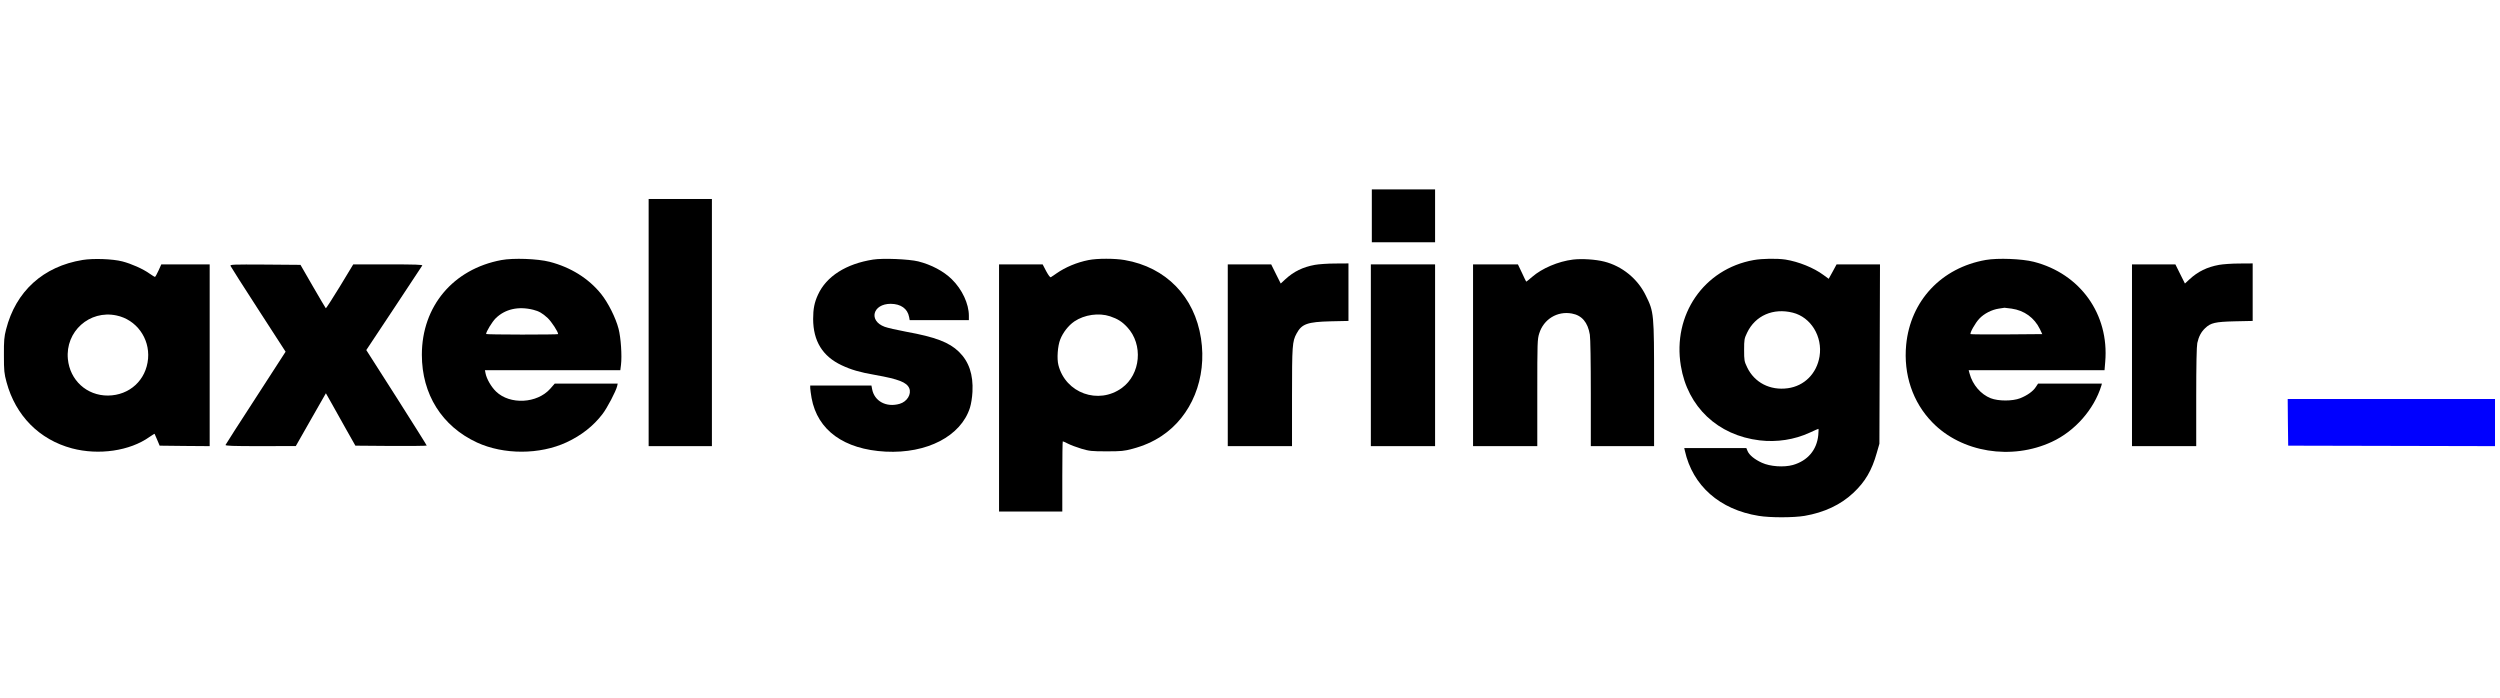 <svg width="215" height="60" viewBox="0 0 215 60" fill="none" xmlns="http://www.w3.org/2000/svg">
<g clip-path="url(#clip0_6791_4528)">
<path d="M117.977 20.835H123.417V16.286H117.977V20.835Z" fill="black"/>
<path d="M55.783 38.368H61.224V17.113H55.783V38.368Z" fill="black"/>
<path d="M7.109 22.356C3.719 22.91 1.358 25.044 0.521 28.336C0.362 28.956 0.329 29.279 0.337 30.553C0.337 31.901 0.362 32.124 0.563 32.868C1.342 35.747 3.376 37.806 6.188 38.559C8.49 39.171 11.169 38.782 12.859 37.575C13.094 37.417 13.286 37.293 13.295 37.31C13.303 37.326 13.403 37.558 13.521 37.831L13.73 38.327L15.881 38.352L18.032 38.368V22.737H13.872L13.63 23.274C13.496 23.564 13.362 23.812 13.328 23.812C13.286 23.812 13.077 23.68 12.851 23.523C12.299 23.126 11.294 22.679 10.516 22.48C9.687 22.265 8.021 22.207 7.109 22.356ZM10.014 27.129C11.721 27.484 12.885 29.081 12.734 30.842C12.575 32.687 11.143 34.002 9.285 34.018C7.46 34.026 6.012 32.703 5.837 30.875C5.611 28.51 7.695 26.641 10.014 27.129Z" fill="black"/>
<path d="M43.119 22.365C38.967 23.142 36.28 26.343 36.28 30.511C36.28 33.91 38.005 36.656 41.018 38.054C43.32 39.113 46.409 39.113 48.727 38.038C49.991 37.45 51.029 36.64 51.816 35.606C52.209 35.102 52.971 33.646 53.072 33.216L53.122 32.992H47.706L47.321 33.431C46.191 34.705 43.855 34.829 42.659 33.671C42.248 33.274 41.847 32.587 41.755 32.099L41.704 31.835H53.348L53.406 31.372C53.498 30.61 53.398 29.047 53.197 28.278C52.954 27.335 52.301 26.037 51.699 25.284C50.619 23.944 49.087 22.985 47.262 22.514C46.224 22.249 44.157 22.174 43.119 22.365ZM45.864 26.641C46.35 26.765 46.635 26.922 47.103 27.352C47.43 27.666 47.999 28.526 47.999 28.733C47.999 28.758 46.609 28.774 44.902 28.774C43.203 28.774 41.805 28.75 41.805 28.725C41.805 28.526 42.324 27.674 42.633 27.368C43.437 26.583 44.575 26.318 45.864 26.641Z" fill="black"/>
<path d="M75.086 22.323C72.767 22.687 71.068 23.762 70.348 25.342C70.039 26.004 69.93 26.566 69.93 27.435C69.938 29.329 70.733 30.635 72.382 31.413C73.186 31.793 73.939 32.017 75.278 32.248C77.279 32.604 77.974 32.877 78.192 33.381C78.409 33.894 78.007 34.547 77.371 34.729C76.224 35.06 75.195 34.506 75.002 33.464L74.944 33.158H69.679V33.381C69.687 33.514 69.737 33.894 69.796 34.233C70.306 37.004 72.583 38.65 76.157 38.84C79.723 39.022 82.636 37.508 83.415 35.068C83.515 34.746 83.607 34.192 83.632 33.696C83.708 32.215 83.331 31.099 82.469 30.255C81.623 29.436 80.46 28.989 77.915 28.526C77.153 28.386 76.325 28.195 76.082 28.105C74.668 27.584 75.052 26.128 76.601 26.128C77.472 26.136 78.049 26.541 78.183 27.261L78.233 27.534H83.323V27.153C83.323 26.128 82.745 24.887 81.858 24.019C81.155 23.324 80.092 22.762 78.97 22.48C78.158 22.282 75.94 22.191 75.086 22.323Z" fill="black"/>
<path d="M93.618 22.365C92.614 22.563 91.626 22.977 90.856 23.514C90.647 23.663 90.438 23.804 90.379 23.837C90.312 23.878 90.178 23.696 89.969 23.316L89.668 22.737H85.918V43.992H91.358V40.974C91.358 39.311 91.375 37.955 91.4 37.955C91.425 37.955 91.635 38.046 91.861 38.162C92.087 38.278 92.597 38.468 93.007 38.592C93.685 38.79 93.861 38.815 95.167 38.815C96.431 38.815 96.682 38.79 97.385 38.6C98.348 38.344 99.135 37.996 99.879 37.508C102.483 35.796 103.814 32.513 103.286 29.105C102.734 25.508 100.273 22.977 96.724 22.365C95.878 22.216 94.363 22.216 93.618 22.365ZM95.468 27.203C96.113 27.418 96.506 27.666 96.942 28.138C98.331 29.626 98.105 32.182 96.481 33.365C94.464 34.829 91.635 33.811 91.023 31.396C90.881 30.85 90.957 29.75 91.183 29.188C91.417 28.593 91.886 27.989 92.396 27.641C93.258 27.062 94.497 26.881 95.468 27.203Z" fill="black"/>
<path d="M135.279 22.323C134.006 22.48 132.608 23.076 131.755 23.82C131.495 24.052 131.261 24.234 131.252 24.217C131.236 24.201 131.068 23.862 130.884 23.456L130.541 22.737H126.682V38.368H132.207V33.786C132.207 29.444 132.215 29.18 132.374 28.675C132.751 27.451 133.931 26.732 135.178 26.963C136.04 27.12 136.551 27.716 136.727 28.783C136.777 29.105 136.81 31.123 136.81 33.836V38.368H142.251V33.05C142.251 26.914 142.243 26.839 141.531 25.4C140.828 23.961 139.497 22.886 137.965 22.497C137.212 22.307 136.04 22.232 135.279 22.323Z" fill="black"/>
<path d="M150.814 22.365C146.537 23.134 143.825 27.062 144.553 31.462C145.131 34.994 147.726 37.442 151.333 37.872C152.815 38.046 154.313 37.814 155.627 37.211C156.021 37.029 156.356 36.88 156.381 36.88C156.406 36.88 156.397 37.12 156.372 37.417C156.247 38.699 155.46 39.626 154.188 39.989C153.401 40.205 152.229 40.122 151.526 39.799C150.89 39.51 150.429 39.129 150.287 38.782L150.186 38.534H144.846L144.896 38.757C145.566 41.776 147.893 43.827 151.25 44.365C152.246 44.53 154.246 44.522 155.192 44.365C156.883 44.075 158.306 43.405 159.377 42.396C160.407 41.437 160.984 40.444 161.403 38.947L161.629 38.162L161.679 22.737H157.946L157.611 23.357L157.268 23.977L156.816 23.647C155.979 23.026 154.681 22.505 153.551 22.323C152.823 22.216 151.559 22.232 150.814 22.365ZM154.179 26.889C155.736 27.277 156.757 28.94 156.481 30.652C156.238 32.132 155.167 33.199 153.744 33.389C152.221 33.596 150.881 32.901 150.253 31.587C150.011 31.082 149.994 30.991 149.994 30.098C149.994 29.204 150.011 29.114 150.253 28.609C150.957 27.137 152.497 26.467 154.179 26.889Z" fill="black"/>
<path d="M170.778 22.356C166.961 23.026 164.299 25.863 163.931 29.651C163.688 32.199 164.492 34.597 166.183 36.326C168.694 38.914 172.996 39.609 176.462 37.996C178.445 37.078 180.086 35.209 180.714 33.175L180.764 32.992H175.273L175.08 33.282C174.846 33.654 174.335 34.01 173.733 34.25C173.072 34.506 171.866 34.506 171.205 34.25C170.359 33.919 169.648 33.1 169.388 32.141L169.305 31.835H180.99L181.049 31.123C181.4 27.029 178.906 23.539 174.905 22.514C173.9 22.257 171.816 22.174 170.778 22.356ZM172.996 26.541C174.093 26.698 174.955 27.327 175.432 28.303L175.633 28.733L172.578 28.758C170.887 28.766 169.489 28.758 169.472 28.733C169.38 28.65 169.874 27.774 170.217 27.41C170.627 26.971 171.289 26.632 171.9 26.541C172.142 26.508 172.36 26.475 172.385 26.467C172.41 26.467 172.686 26.5 172.996 26.541Z" fill="black"/>
<path d="M113.08 22.778C112.042 22.968 111.263 23.349 110.527 24.027L110.142 24.383L109.732 23.564L109.322 22.737H105.588V38.368H111.113V34.15C111.113 29.692 111.138 29.362 111.506 28.683C111.95 27.856 112.435 27.683 114.444 27.633L115.968 27.6V22.654L114.821 22.662C114.185 22.662 113.406 22.72 113.08 22.778Z" fill="black"/>
<path d="M190.842 22.778C189.804 22.968 189.026 23.349 188.289 24.027L187.904 24.383L187.494 23.564L187.084 22.737H183.351V38.368H188.875V34.15C188.875 31.355 188.909 29.792 188.967 29.502C189.093 28.94 189.294 28.551 189.645 28.22C190.122 27.765 190.499 27.674 192.207 27.633L193.73 27.6V22.654L192.583 22.662C191.947 22.662 191.169 22.72 190.842 22.778Z" fill="black"/>
<path d="M19.824 22.869C19.857 22.944 20.929 24.639 22.218 26.624L24.561 30.247L22 34.208C20.585 36.383 19.414 38.211 19.397 38.261C19.363 38.344 20 38.368 22.393 38.368L25.44 38.36L26.729 36.094L28.027 33.82L28.504 34.663C28.764 35.135 29.333 36.144 29.768 36.921L30.563 38.327L33.635 38.352C35.318 38.36 36.699 38.344 36.699 38.319C36.699 38.286 35.527 36.425 34.104 34.184L31.501 30.106L33.878 26.525C35.184 24.556 36.28 22.894 36.314 22.836C36.364 22.762 35.753 22.737 33.376 22.737H30.379L29.224 24.647C28.579 25.698 28.044 26.533 28.018 26.508C27.993 26.483 27.491 25.64 26.905 24.623L25.842 22.778L22.804 22.753C20.016 22.737 19.773 22.745 19.824 22.869Z" fill="black"/>
<path d="M117.893 38.368H123.417V22.737H117.893V38.368Z" fill="black"/>
<path d="M196.759 36.317L196.784 38.327L214.571 38.368V34.316H196.742L196.759 36.317Z" fill="#0000FF"/>
</g>
<defs>
<clipPath id="clip0_6791_4528">
<rect width="214.286" height="28.286" fill="white" transform="translate(0.285 16.286)"/>
</clipPath>
</defs>
</svg>
